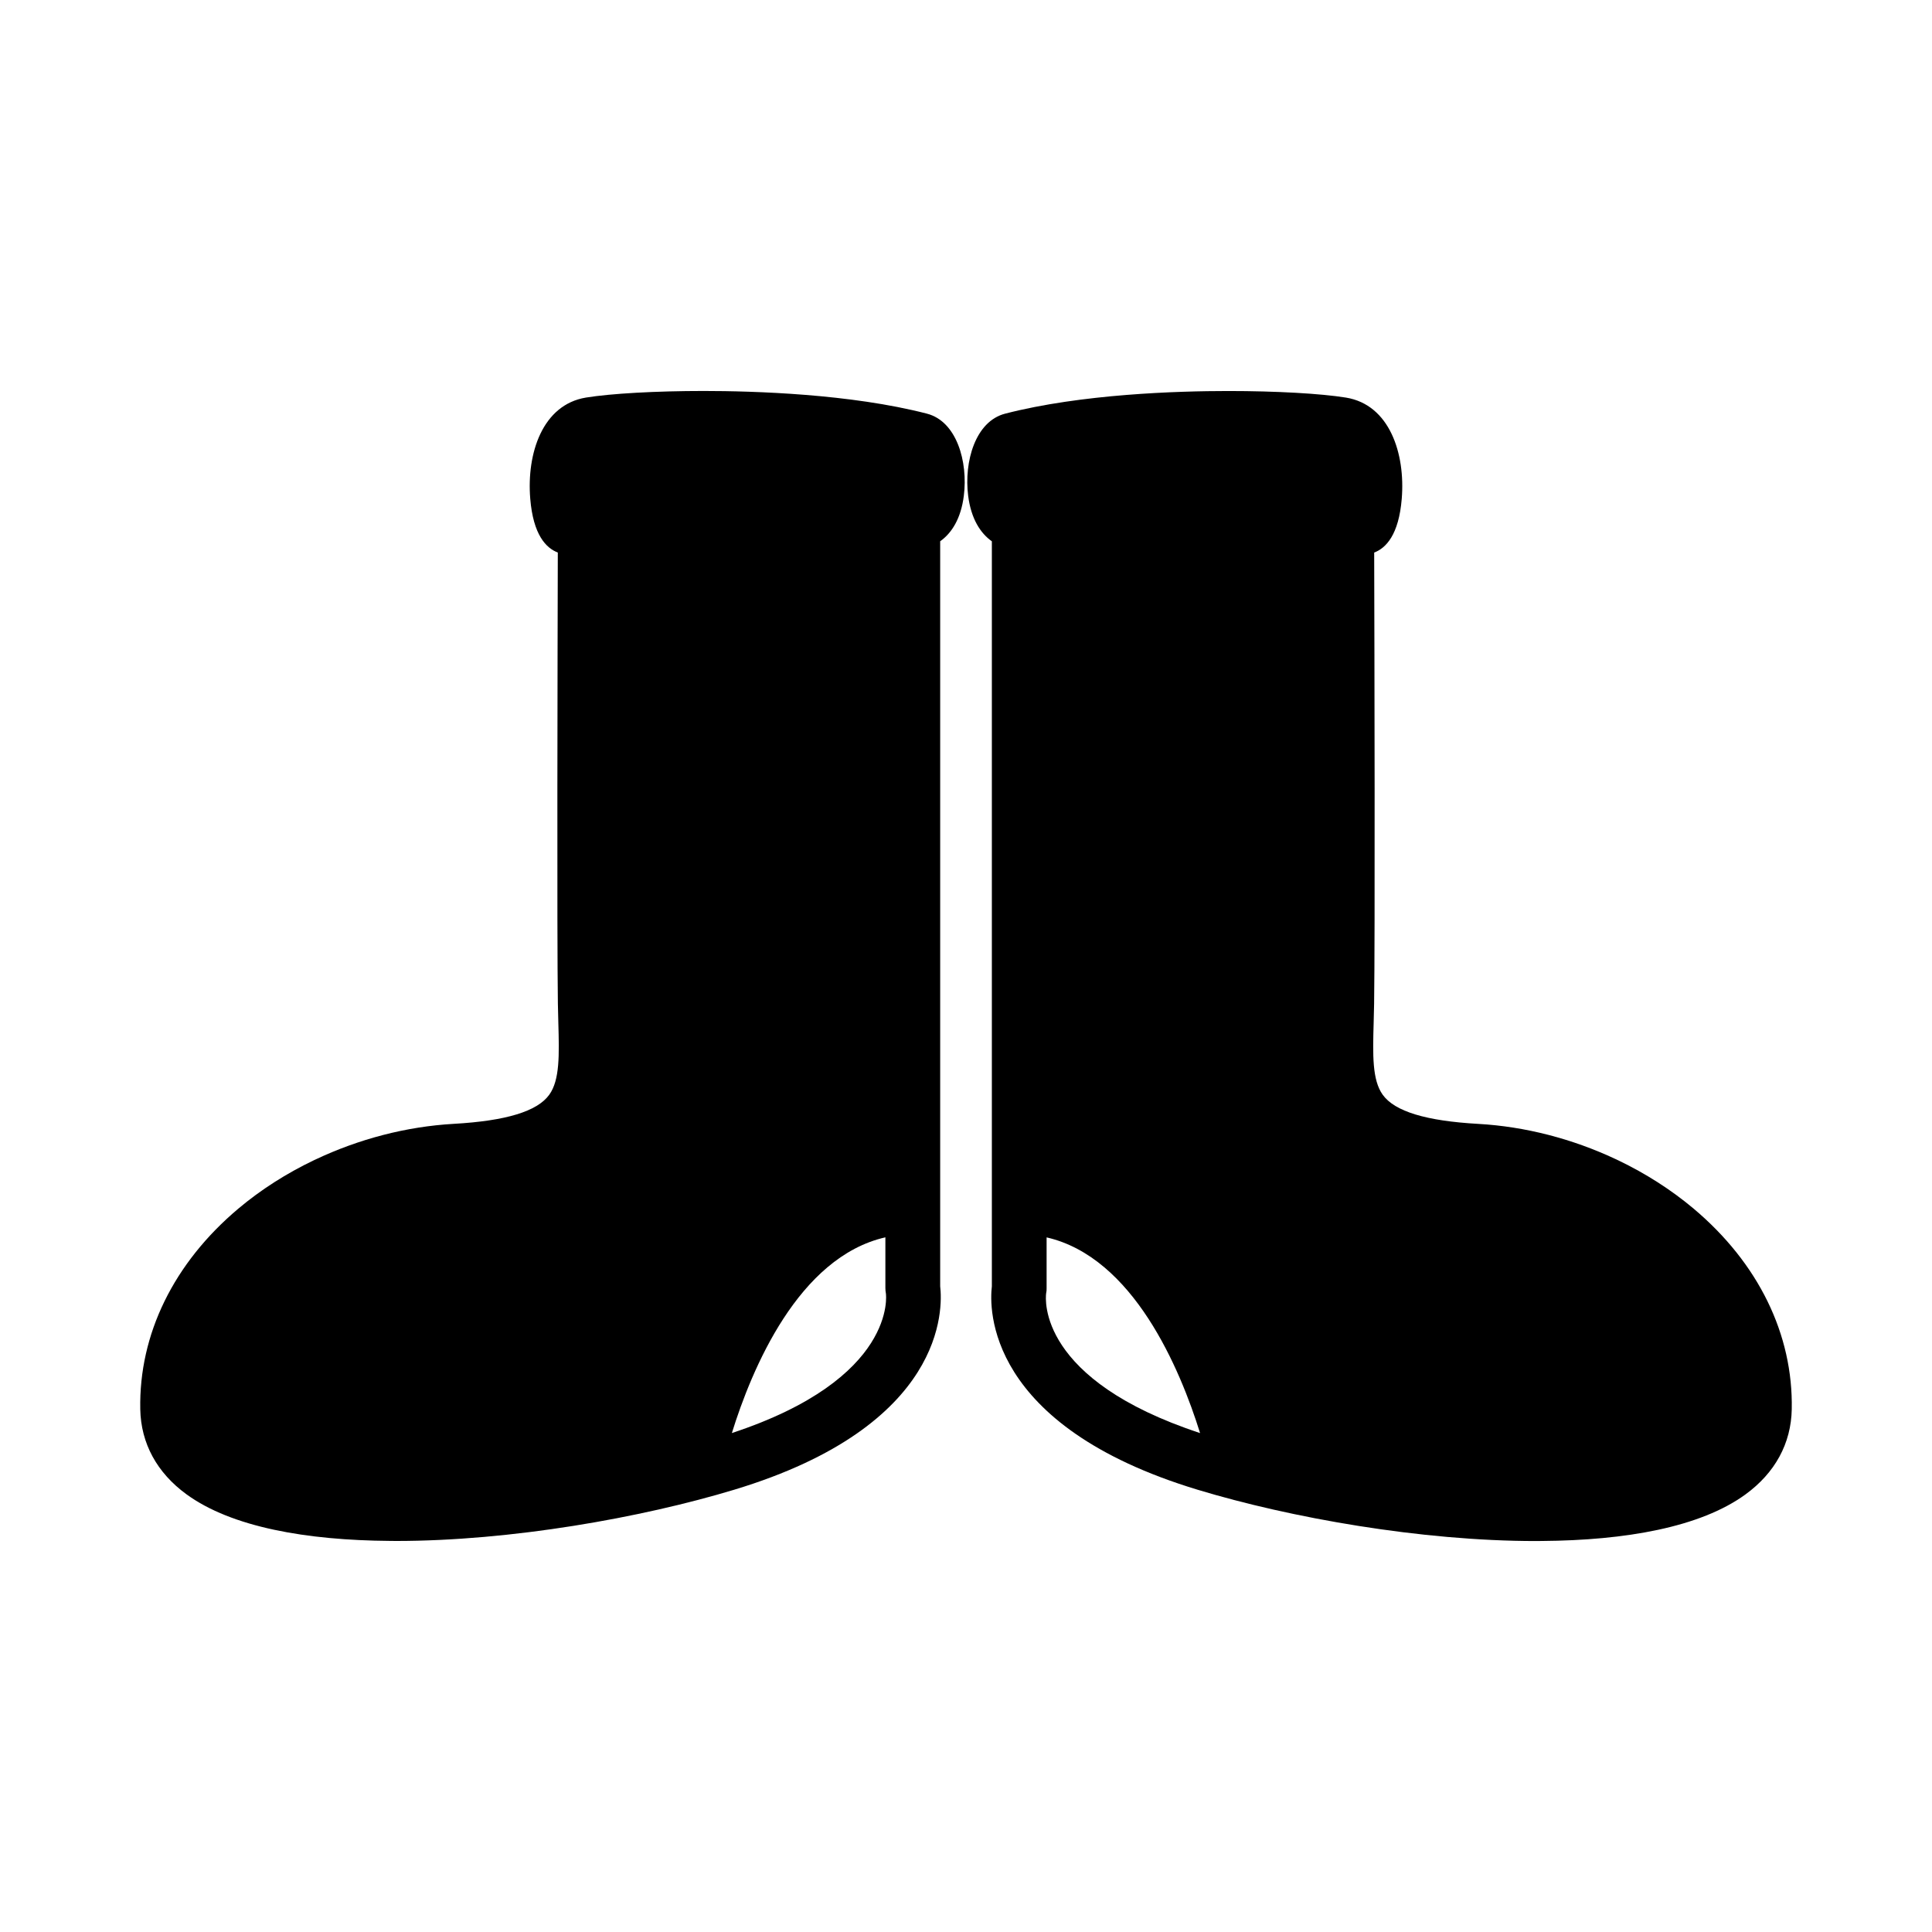 <?xml version="1.0" encoding="UTF-8"?>
<!-- The Best Svg Icon site in the world: iconSvg.co, Visit us! https://iconsvg.co -->
<svg fill="#000000" width="800px" height="800px" version="1.1" viewBox="144 144 512 512" xmlns="http://www.w3.org/2000/svg">
 <g>
  <path d="m389.64 253.62c-20.219-5.227-45.758-6.008-59.176-6.008-12.617 0-24.562 0.672-31.172 1.746-11.555 1.895-15.754 14.82-14.773 26.793 0.781 9.598 4.207 13.105 7.305 14.273-0.066 25.664-0.242 101.59 0.02 119.55 0.031 1.742 0.078 3.441 0.121 5.102 0.234 8.453 0.418 15.137-2.414 19.051-3.18 4.402-11.457 6.918-25.312 7.703-12.57 0.715-25.164 4.023-36.617 9.445-0.141 0.062-0.301 0.125-0.43 0.199-7.246 3.469-14.031 7.777-20.027 12.824-17.145 14.434-26.371 33.309-25.992 53.156 0.172 9.055 4.418 16.852 12.273 22.57 11.953 8.695 31.777 12.172 53.938 12.332 0.027 0 0.051 0.004 0.078 0.004 0.02 0 0.043-0.004 0.059-0.004 0.484 0.004 0.957 0.016 1.434 0.016 30.445 0 65.039-6.144 89.68-13.598 56.129-16.988 55.211-48.102 54.523-53.902v-197.43c3.023-2.141 5.504-5.961 6.269-12.066 1.141-9.031-1.898-19.723-9.785-21.754zm-51.688 270.15c5.269-16.977 17.617-46.613 40.684-51.867v13.461c0 0.469 0.051 0.934 0.133 1.391 0.051 0.238 3.055 22.559-40.816 37.016z"/>
  <path d="m592.84 464.31c-5.984-5.027-12.727-9.324-19.949-12.789-0.262-0.125-0.531-0.246-0.789-0.371-11.383-5.344-23.879-8.605-36.344-9.309-13.855-0.781-22.137-3.301-25.312-7.703-2.832-3.914-2.648-10.598-2.414-19.051 0.047-1.652 0.094-3.359 0.121-5.102 0.262-17.965 0.094-93.891 0.02-119.55 3.098-1.172 6.519-4.672 7.305-14.258 0.98-11.977-3.211-24.914-14.773-26.809-6.613-1.074-18.551-1.746-31.172-1.746-13.426 0-38.957 0.777-59.172 6.004-7.887 2.035-10.93 12.73-9.789 21.758 0.777 6.109 3.254 9.93 6.281 12.066v197.44c-0.691 5.793-1.617 36.91 54.527 53.902 24.629 7.457 59.219 13.598 89.668 13.598 0.484 0 0.957-0.012 1.434-0.016 0.02 0 0.043 0.004 0.059 0.004 0.031 0 0.059-0.004 0.09-0.004 22.156-0.156 41.98-3.637 53.93-12.332 7.856-5.719 12.102-13.52 12.273-22.57 0.387-19.852-8.848-38.73-25.992-53.16zm-171.6 22.398c0.117-0.508 0.121-0.781 0.121-1.328v-13.461c23.004 5.273 35.371 34.879 40.672 51.859-42.852-14.105-41.02-35.355-40.793-37.07z"/>
 </g>
</svg>